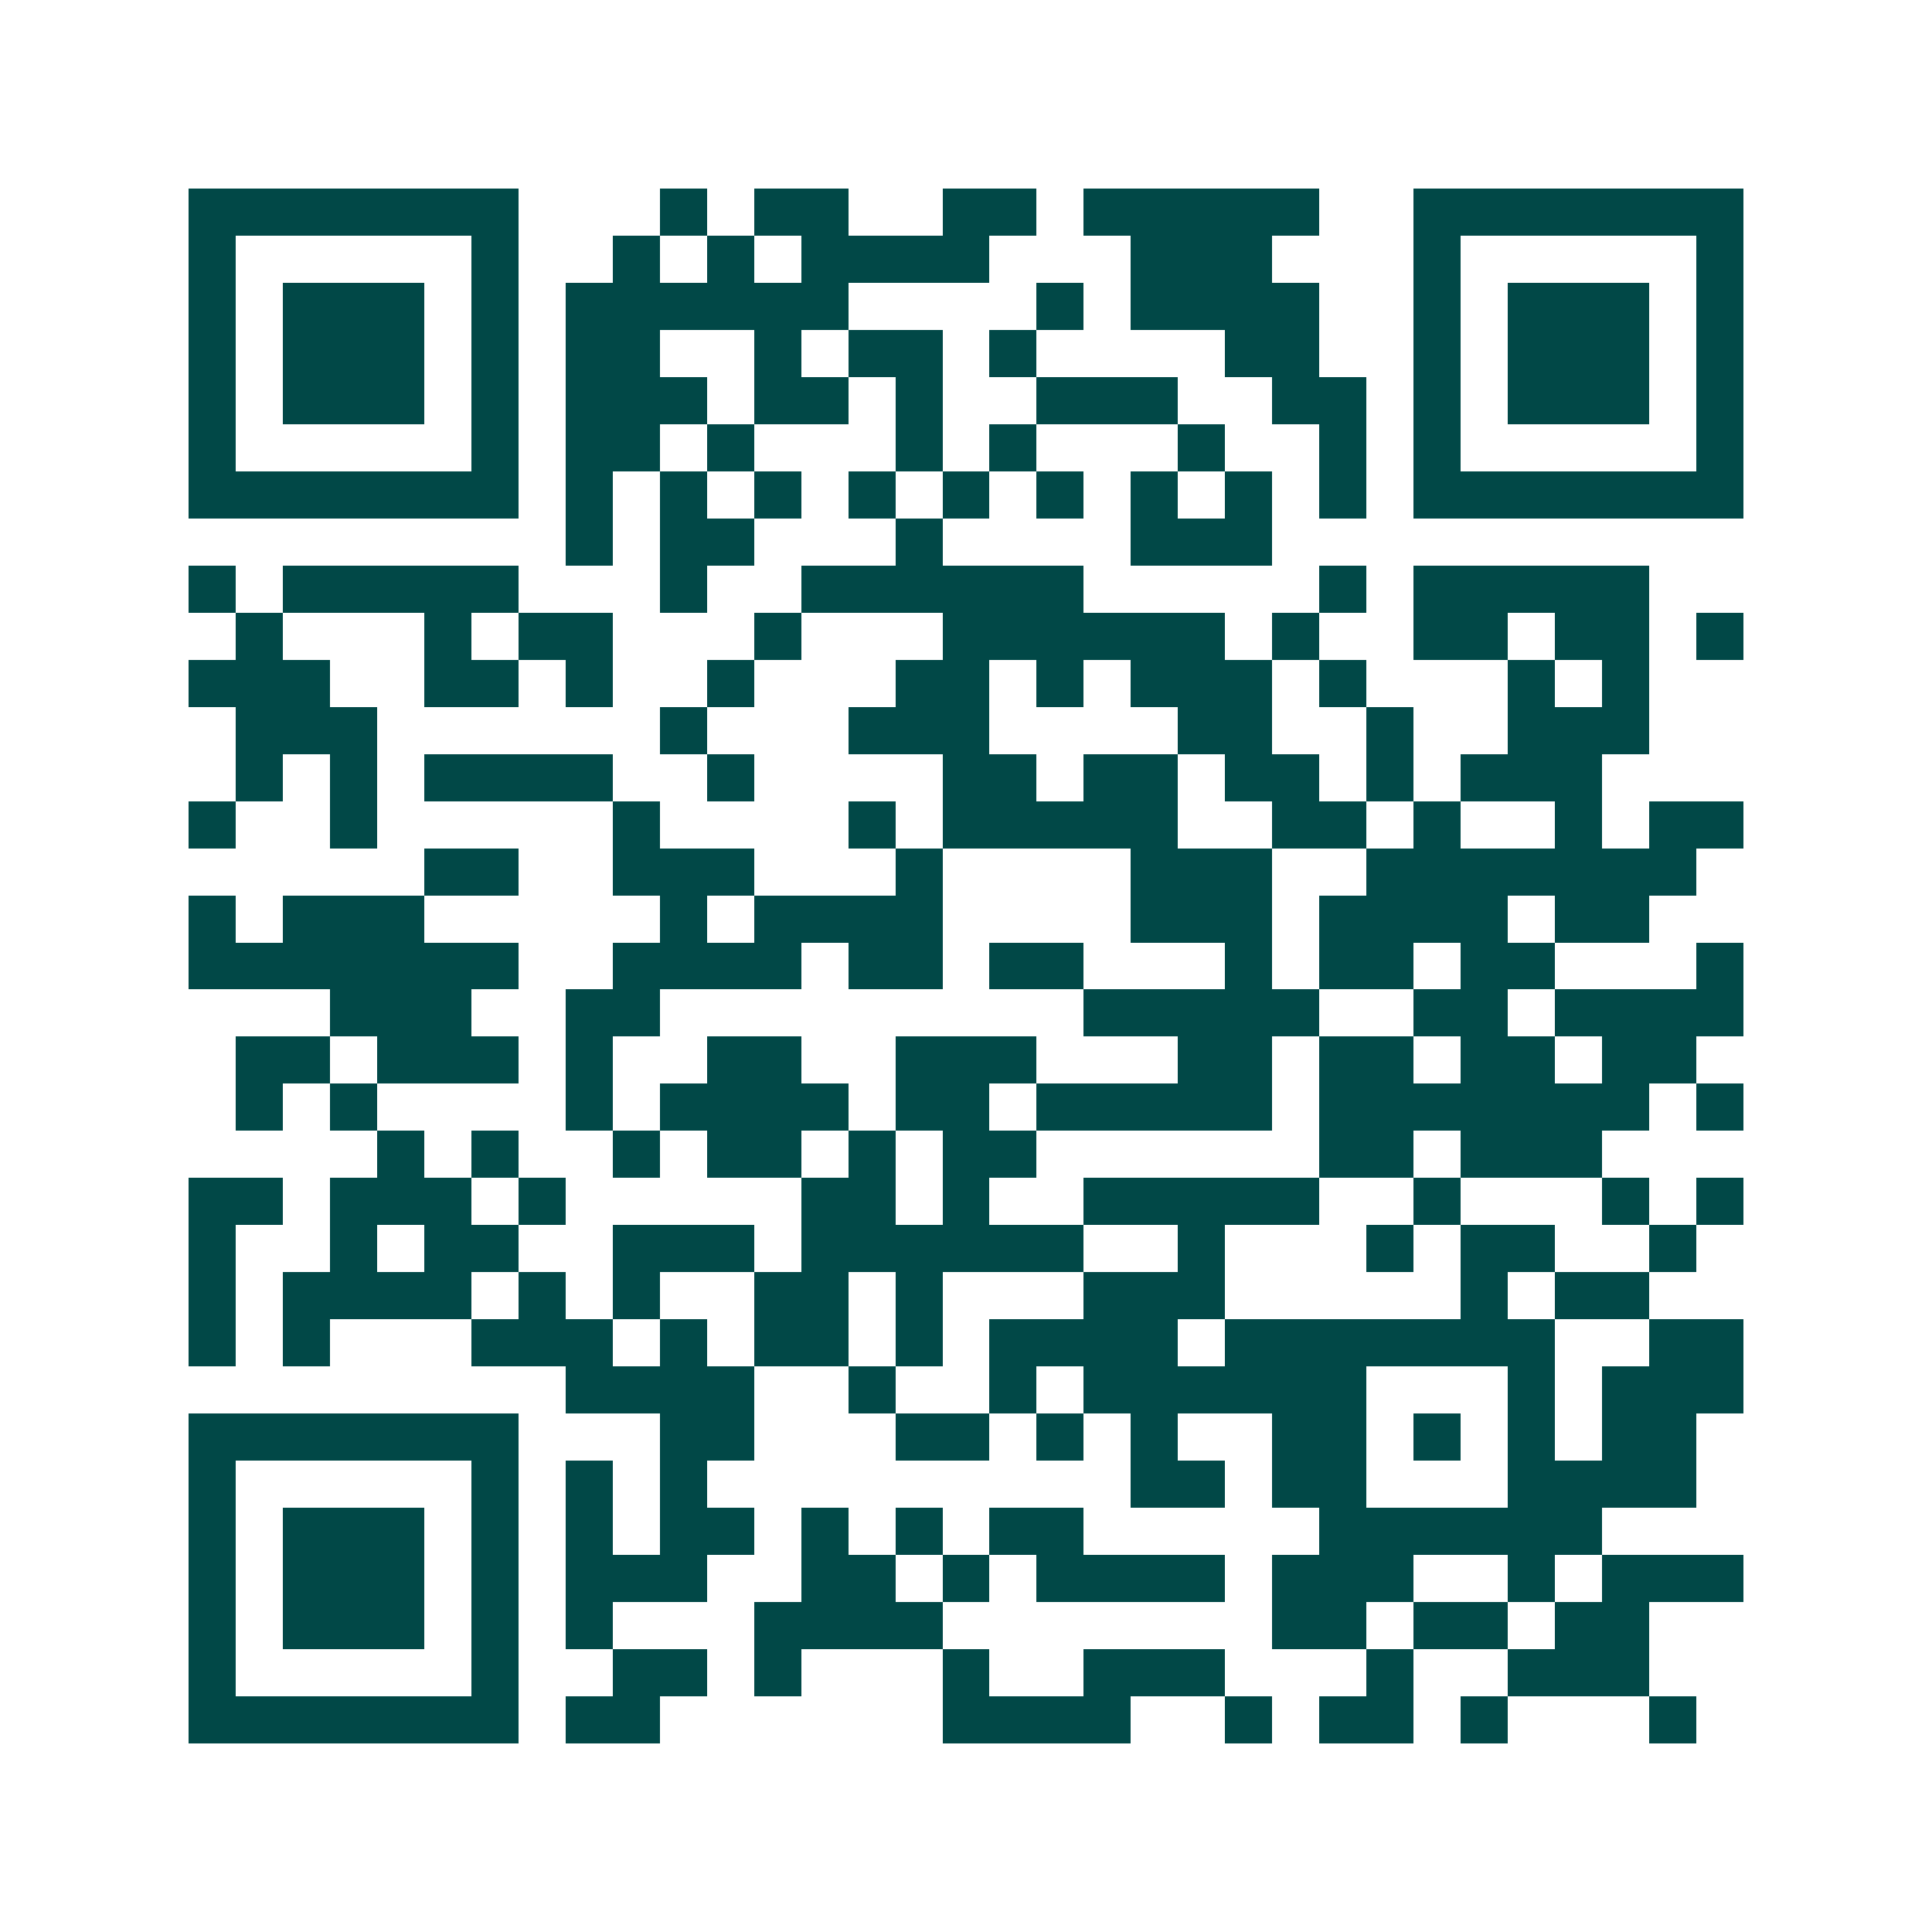 <svg xmlns="http://www.w3.org/2000/svg" width="200" height="200" viewBox="0 0 41 41" shape-rendering="crispEdges"><path fill="#ffffff" d="M0 0h41v41H0z"/><path stroke="#014847" d="M4 4.5h7m3 0h1m1 0h2m2 0h2m1 0h5m2 0h7M4 5.5h1m5 0h1m2 0h1m1 0h1m1 0h4m3 0h3m3 0h1m5 0h1M4 6.5h1m1 0h3m1 0h1m1 0h6m4 0h1m1 0h4m2 0h1m1 0h3m1 0h1M4 7.5h1m1 0h3m1 0h1m1 0h2m2 0h1m1 0h2m1 0h1m4 0h2m2 0h1m1 0h3m1 0h1M4 8.5h1m1 0h3m1 0h1m1 0h3m1 0h2m1 0h1m2 0h3m2 0h2m1 0h1m1 0h3m1 0h1M4 9.5h1m5 0h1m1 0h2m1 0h1m3 0h1m1 0h1m3 0h1m2 0h1m1 0h1m5 0h1M4 10.5h7m1 0h1m1 0h1m1 0h1m1 0h1m1 0h1m1 0h1m1 0h1m1 0h1m1 0h1m1 0h7M12 11.5h1m1 0h2m3 0h1m4 0h3M4 12.5h1m1 0h5m3 0h1m2 0h6m5 0h1m1 0h5M5 13.5h1m3 0h1m1 0h2m3 0h1m3 0h6m1 0h1m2 0h2m1 0h2m1 0h1M4 14.5h3m2 0h2m1 0h1m2 0h1m3 0h2m1 0h1m1 0h3m1 0h1m3 0h1m1 0h1M5 15.5h3m6 0h1m3 0h3m4 0h2m2 0h1m2 0h3M5 16.5h1m1 0h1m1 0h4m2 0h1m4 0h2m1 0h2m1 0h2m1 0h1m1 0h3M4 17.5h1m2 0h1m5 0h1m4 0h1m1 0h5m2 0h2m1 0h1m2 0h1m1 0h2M9 18.5h2m2 0h3m3 0h1m4 0h3m2 0h7M4 19.5h1m1 0h3m5 0h1m1 0h4m4 0h3m1 0h4m1 0h2M4 20.5h7m2 0h4m1 0h2m1 0h2m3 0h1m1 0h2m1 0h2m3 0h1M7 21.5h3m2 0h2m9 0h5m2 0h2m1 0h4M5 22.5h2m1 0h3m1 0h1m2 0h2m2 0h3m3 0h2m1 0h2m1 0h2m1 0h2M5 23.5h1m1 0h1m4 0h1m1 0h4m1 0h2m1 0h5m1 0h7m1 0h1M8 24.5h1m1 0h1m2 0h1m1 0h2m1 0h1m1 0h2m6 0h2m1 0h3M4 25.5h2m1 0h3m1 0h1m5 0h2m1 0h1m2 0h5m2 0h1m3 0h1m1 0h1M4 26.5h1m2 0h1m1 0h2m2 0h3m1 0h6m2 0h1m3 0h1m1 0h2m2 0h1M4 27.5h1m1 0h4m1 0h1m1 0h1m2 0h2m1 0h1m3 0h3m5 0h1m1 0h2M4 28.5h1m1 0h1m3 0h3m1 0h1m1 0h2m1 0h1m1 0h4m1 0h7m2 0h2M12 29.5h4m2 0h1m2 0h1m1 0h6m3 0h1m1 0h3M4 30.5h7m3 0h2m3 0h2m1 0h1m1 0h1m2 0h2m1 0h1m1 0h1m1 0h2M4 31.5h1m5 0h1m1 0h1m1 0h1m9 0h2m1 0h2m3 0h4M4 32.5h1m1 0h3m1 0h1m1 0h1m1 0h2m1 0h1m1 0h1m1 0h2m5 0h6M4 33.5h1m1 0h3m1 0h1m1 0h3m2 0h2m1 0h1m1 0h4m1 0h3m2 0h1m1 0h3M4 34.5h1m1 0h3m1 0h1m1 0h1m3 0h4m7 0h2m1 0h2m1 0h2M4 35.5h1m5 0h1m2 0h2m1 0h1m3 0h1m2 0h3m3 0h1m2 0h3M4 36.5h7m1 0h2m6 0h4m2 0h1m1 0h2m1 0h1m3 0h1"/></svg>
